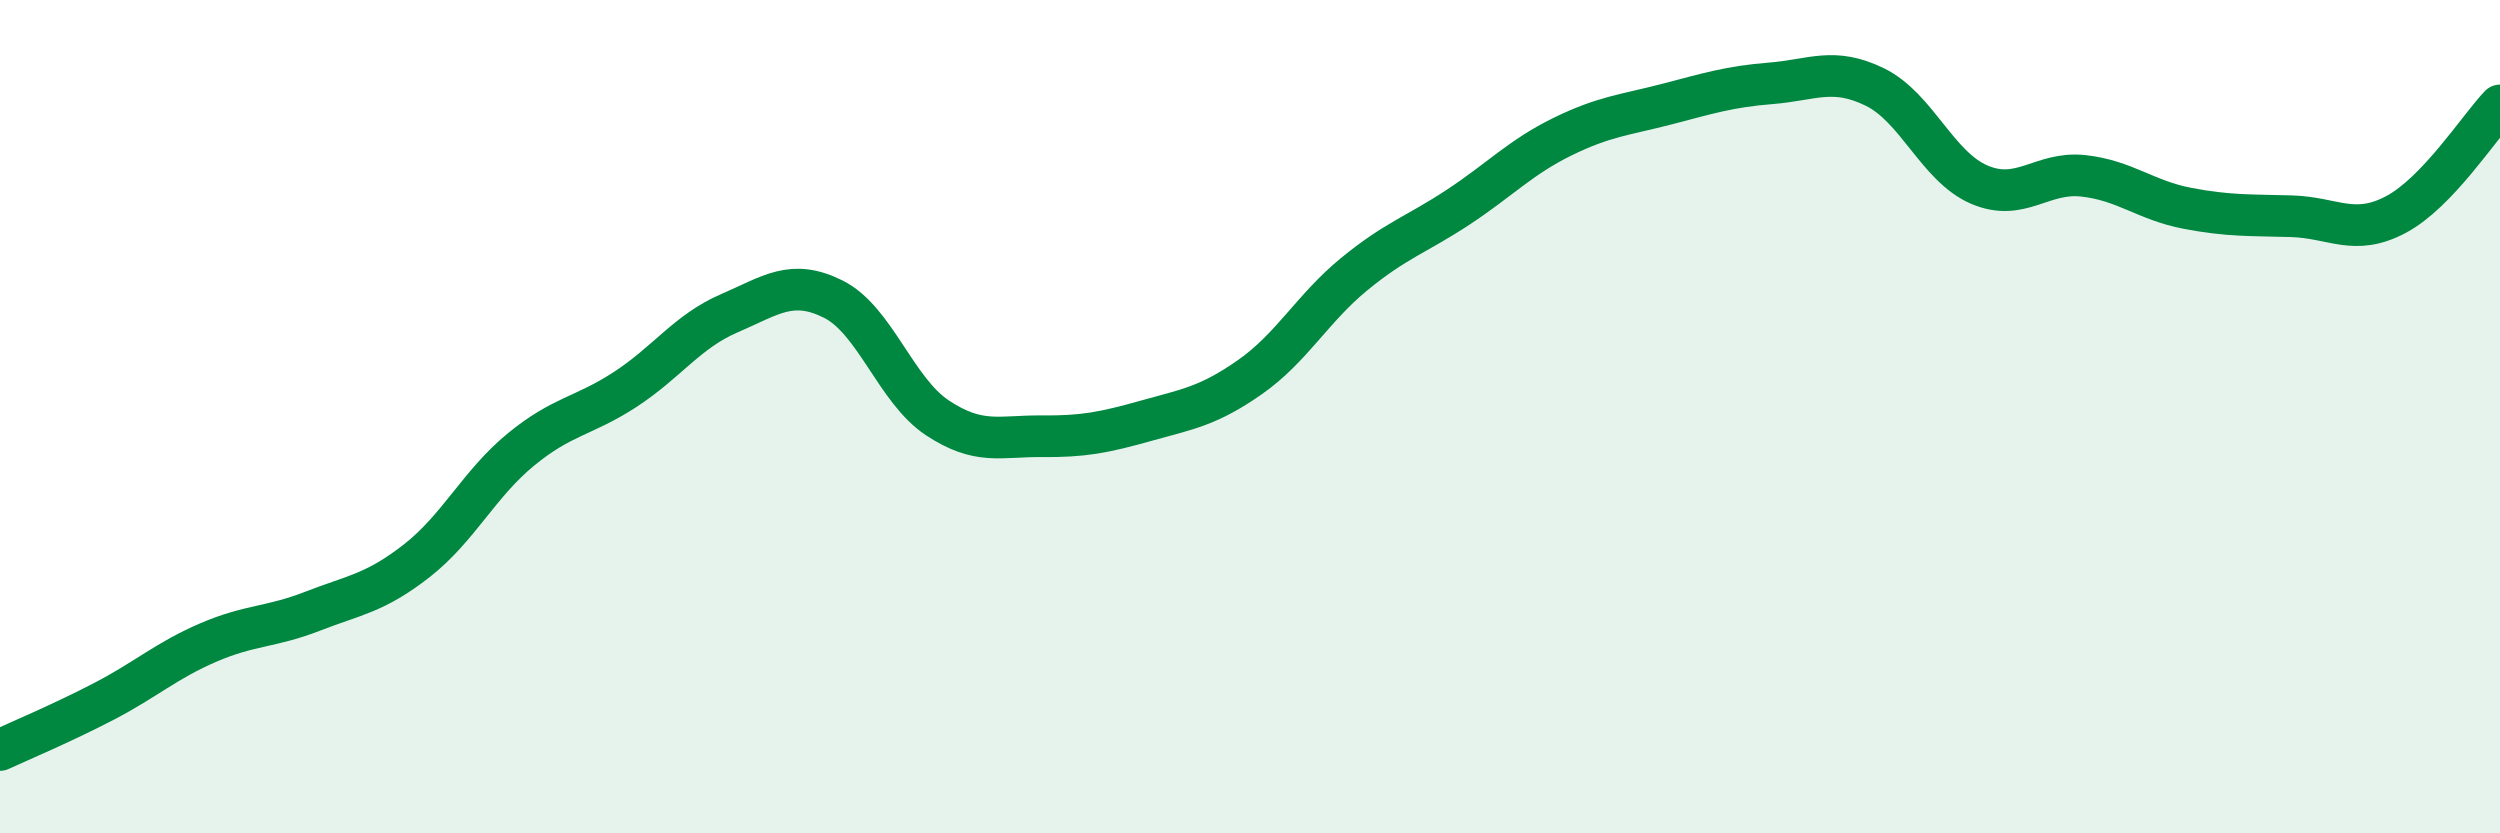 
    <svg width="60" height="20" viewBox="0 0 60 20" xmlns="http://www.w3.org/2000/svg">
      <path
        d="M 0,18 C 0.5,17.77 1.5,17.35 2.5,16.83 C 3.5,16.31 4,15.85 5,15.42 C 6,14.99 6.5,15.06 7.5,14.67 C 8.5,14.28 9,14.24 10,13.46 C 11,12.68 11.5,11.61 12.5,10.79 C 13.5,9.97 14,10 15,9.35 C 16,8.7 16.5,7.95 17.5,7.52 C 18.5,7.09 19,6.68 20,7.18 C 21,7.68 21.5,9.37 22.5,10.03 C 23.5,10.69 24,10.46 25,10.47 C 26,10.48 26.5,10.38 27.5,10.1 C 28.5,9.82 29,9.75 30,9.05 C 31,8.35 31.5,7.4 32.5,6.58 C 33.5,5.76 34,5.63 35,4.97 C 36,4.31 36.5,3.77 37.5,3.28 C 38.5,2.79 39,2.76 40,2.5 C 41,2.24 41.5,2.08 42.5,2 C 43.5,1.92 44,1.6 45,2.09 C 46,2.58 46.5,4 47.5,4.43 C 48.5,4.86 49,4.11 50,4.22 C 51,4.33 51.5,4.81 52.5,5 C 53.5,5.19 54,5.16 55,5.19 C 56,5.22 56.5,5.68 57.5,5.15 C 58.5,4.62 59.5,3.05 60,2.53L60 20L0 20Z"
        fill="#008740"
        opacity="0.1"
        stroke-linecap="round"
        stroke-linejoin="round"
      />
      <path
        d="M 0,18 C 0.5,17.77 1.5,17.35 2.5,16.83 C 3.5,16.31 4,15.85 5,15.42 C 6,14.99 6.5,15.06 7.5,14.67 C 8.5,14.28 9,14.24 10,13.46 C 11,12.68 11.5,11.61 12.5,10.79 C 13.5,9.97 14,10 15,9.35 C 16,8.7 16.5,7.95 17.5,7.52 C 18.5,7.09 19,6.68 20,7.18 C 21,7.68 21.5,9.37 22.5,10.03 C 23.5,10.69 24,10.46 25,10.47 C 26,10.48 26.5,10.38 27.5,10.1 C 28.5,9.82 29,9.75 30,9.05 C 31,8.35 31.5,7.4 32.5,6.58 C 33.5,5.76 34,5.63 35,4.97 C 36,4.31 36.5,3.77 37.5,3.28 C 38.5,2.79 39,2.76 40,2.5 C 41,2.24 41.5,2.08 42.5,2 C 43.5,1.92 44,1.6 45,2.09 C 46,2.58 46.5,4 47.5,4.43 C 48.5,4.86 49,4.11 50,4.22 C 51,4.33 51.5,4.81 52.5,5 C 53.5,5.19 54,5.16 55,5.19 C 56,5.22 56.5,5.68 57.5,5.15 C 58.5,4.62 59.5,3.05 60,2.53"
        stroke="#008740"
        stroke-width="1"
        fill="none"
        stroke-linecap="round"
        stroke-linejoin="round"
      />
    </svg>
  